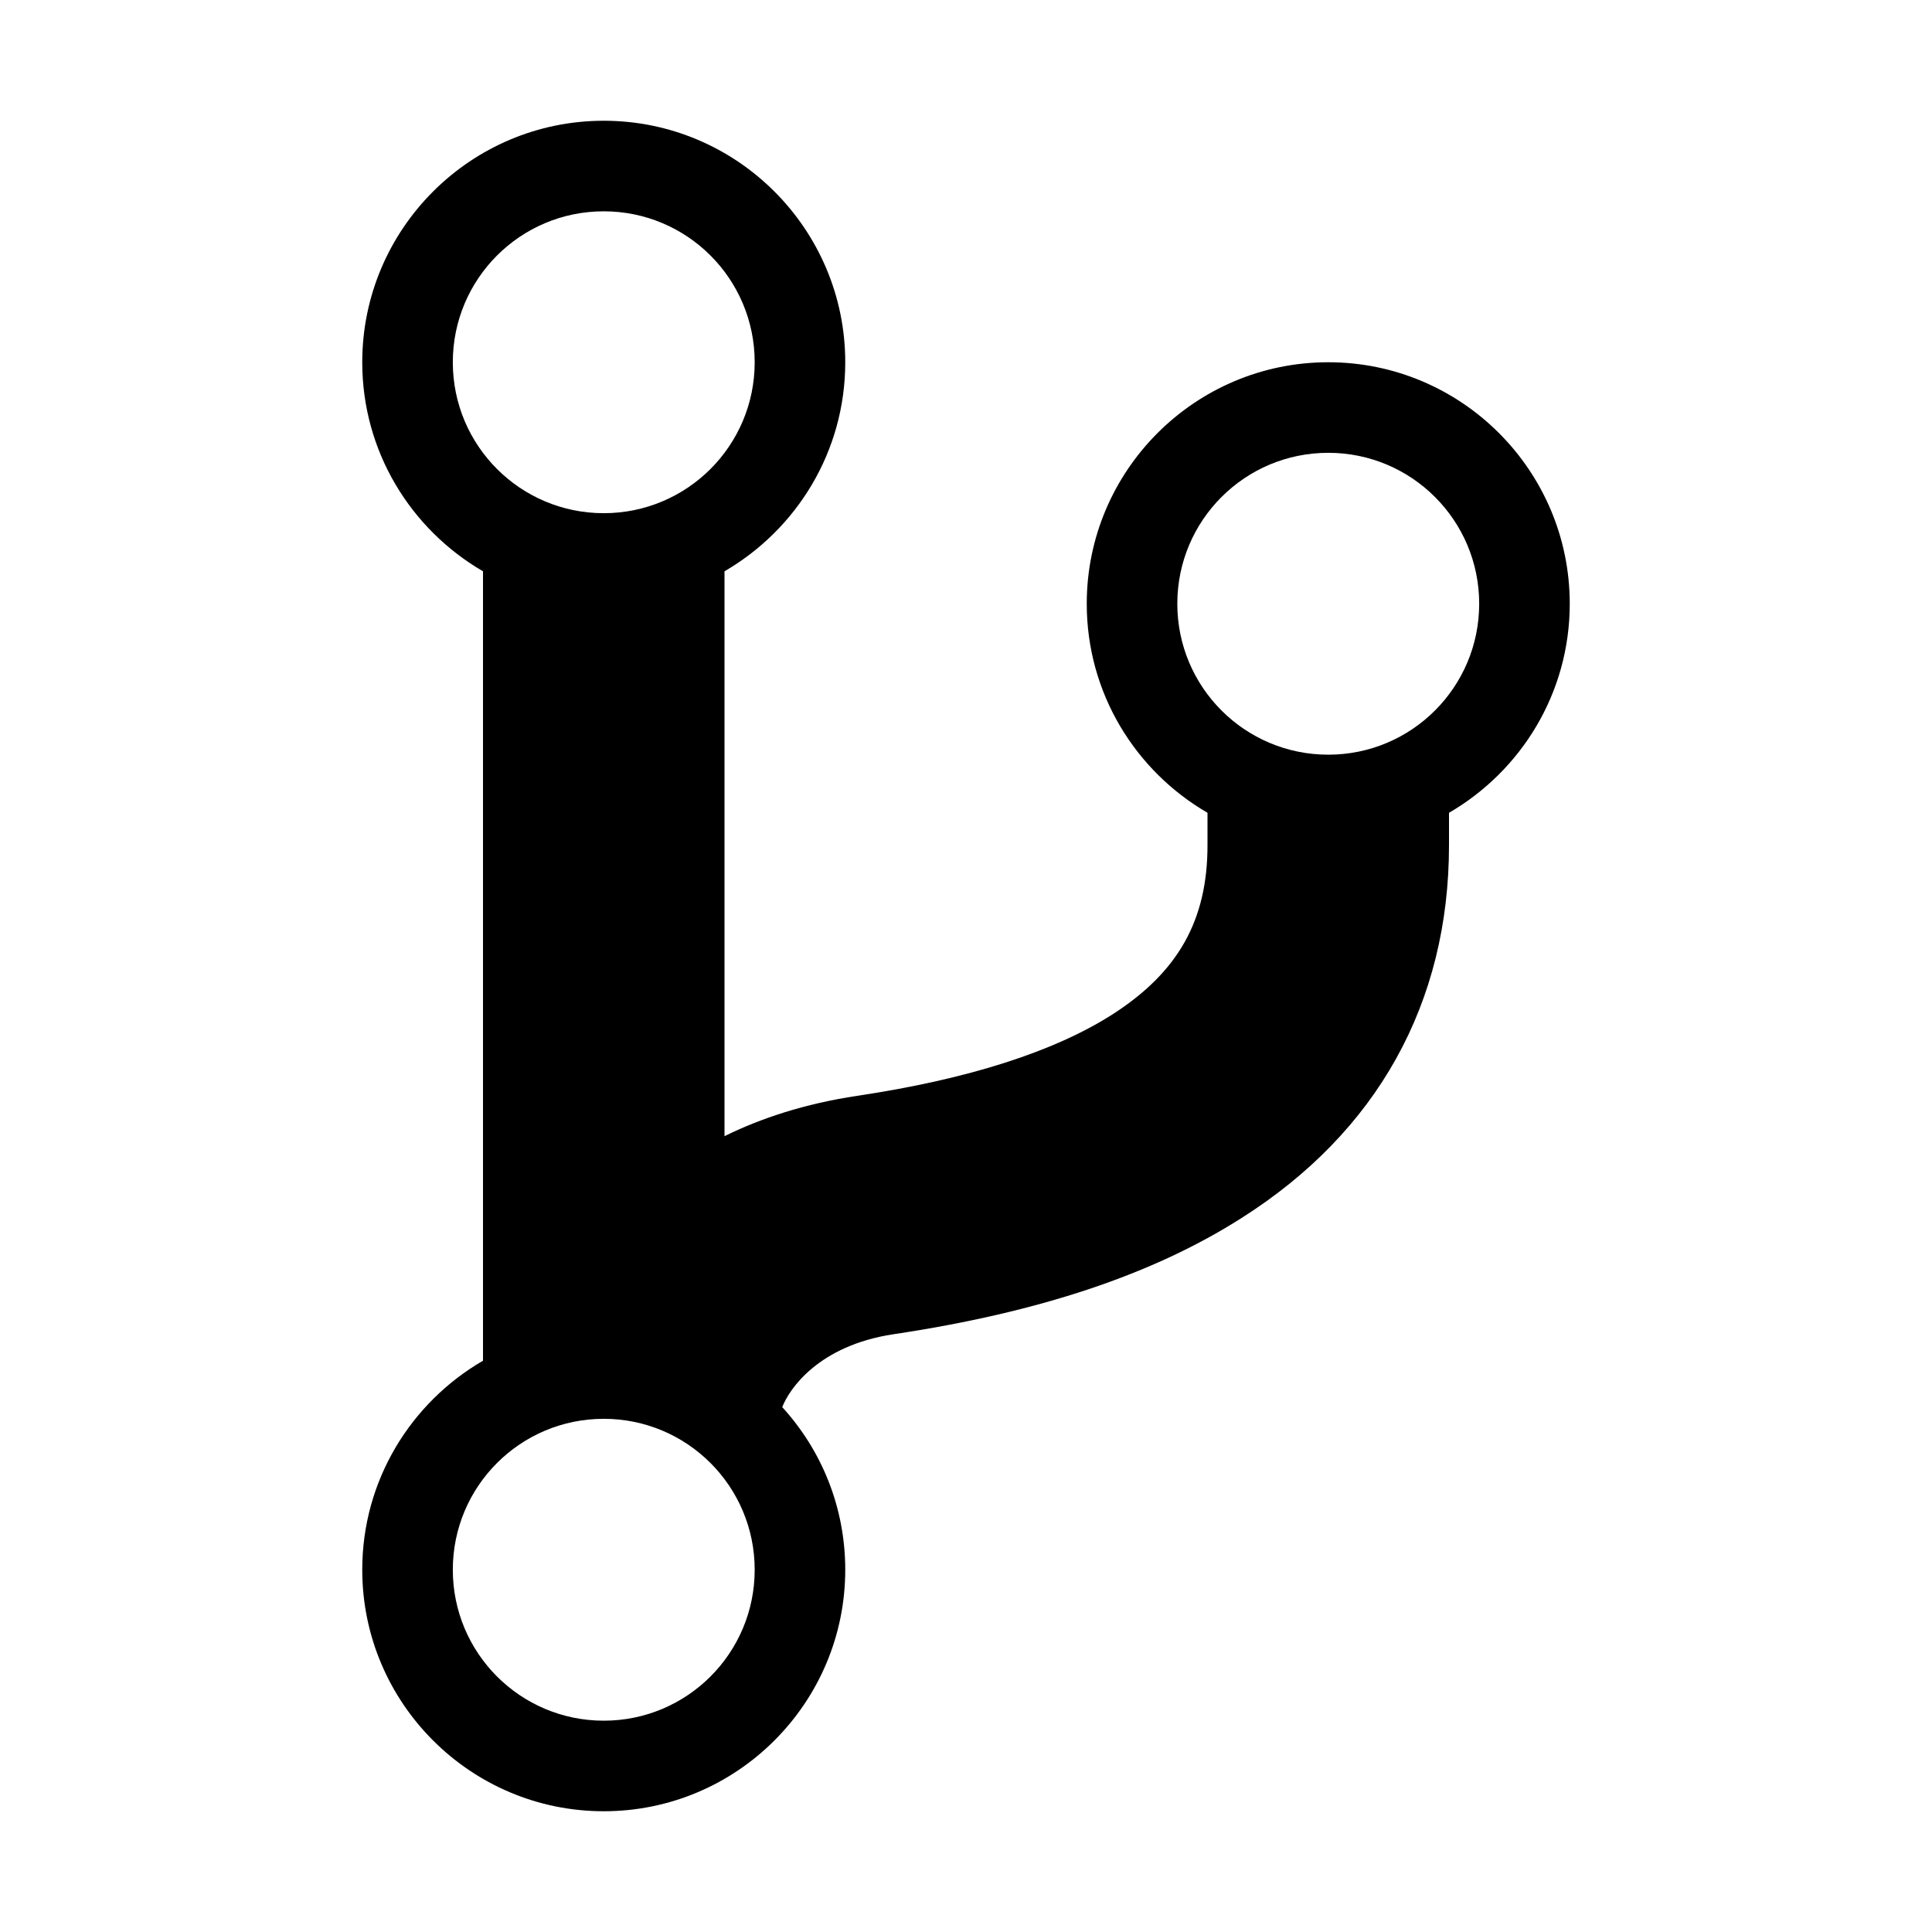 <?xml version="1.0" encoding="utf-8"?>
<!-- Generator: Adobe Illustrator 18.1.1, SVG Export Plug-In . SVG Version: 6.00 Build 0)  -->
<svg version="1.1" id="Layer_1" xmlns="http://www.w3.org/2000/svg" xmlns:xlink="http://www.w3.org/1999/xlink" x="0px" y="0px"
	 viewBox="0 0 512 512" enable-background="new 0 0 512 512" xml:space="preserve">
<path d="M416,160c0-35.3-28.7-64-64-64s-64,28.7-64,64c0,23.7,12.9,44.3,32,55.4v8.6c0,19.9-7.8,33.7-25.3,44.9
	c-15.4,9.8-38.1,17.1-67.5,21.5c-14,2.1-25.7,6-35.2,10.7V151.4c19.1-11.1,32-31.7,32-55.4c0-35.3-28.7-64-64-64S96,60.7,96,96
	c0,23.7,12.9,44.3,32,55.4v209.2c-19.1,11.1-32,31.7-32,55.4c0,35.3,28.7,64,64,64s64-28.7,64-64c0-16.6-6.3-31.7-16.7-43.1
	c1.9-4.9,9.7-16.3,29.4-19.3c38.8-5.8,68.9-15.9,92.3-30.8C365,300,384,265.8,384,224v-8.6C403.1,204.3,416,183.7,416,160z M160,56
	c22.1,0,40,17.9,40,40s-17.9,40-40,40s-40-17.9-40-40S137.9,56,160,56z M160,456c-22.1,0-40-17.9-40-40s17.9-40,40-40s40,17.9,40,40
	S182.1,456,160,456z M352,200c-22.1,0-40-17.9-40-40s17.9-40,40-40s40,17.9,40,40S374.1,200,352,200z"/>
</svg>
